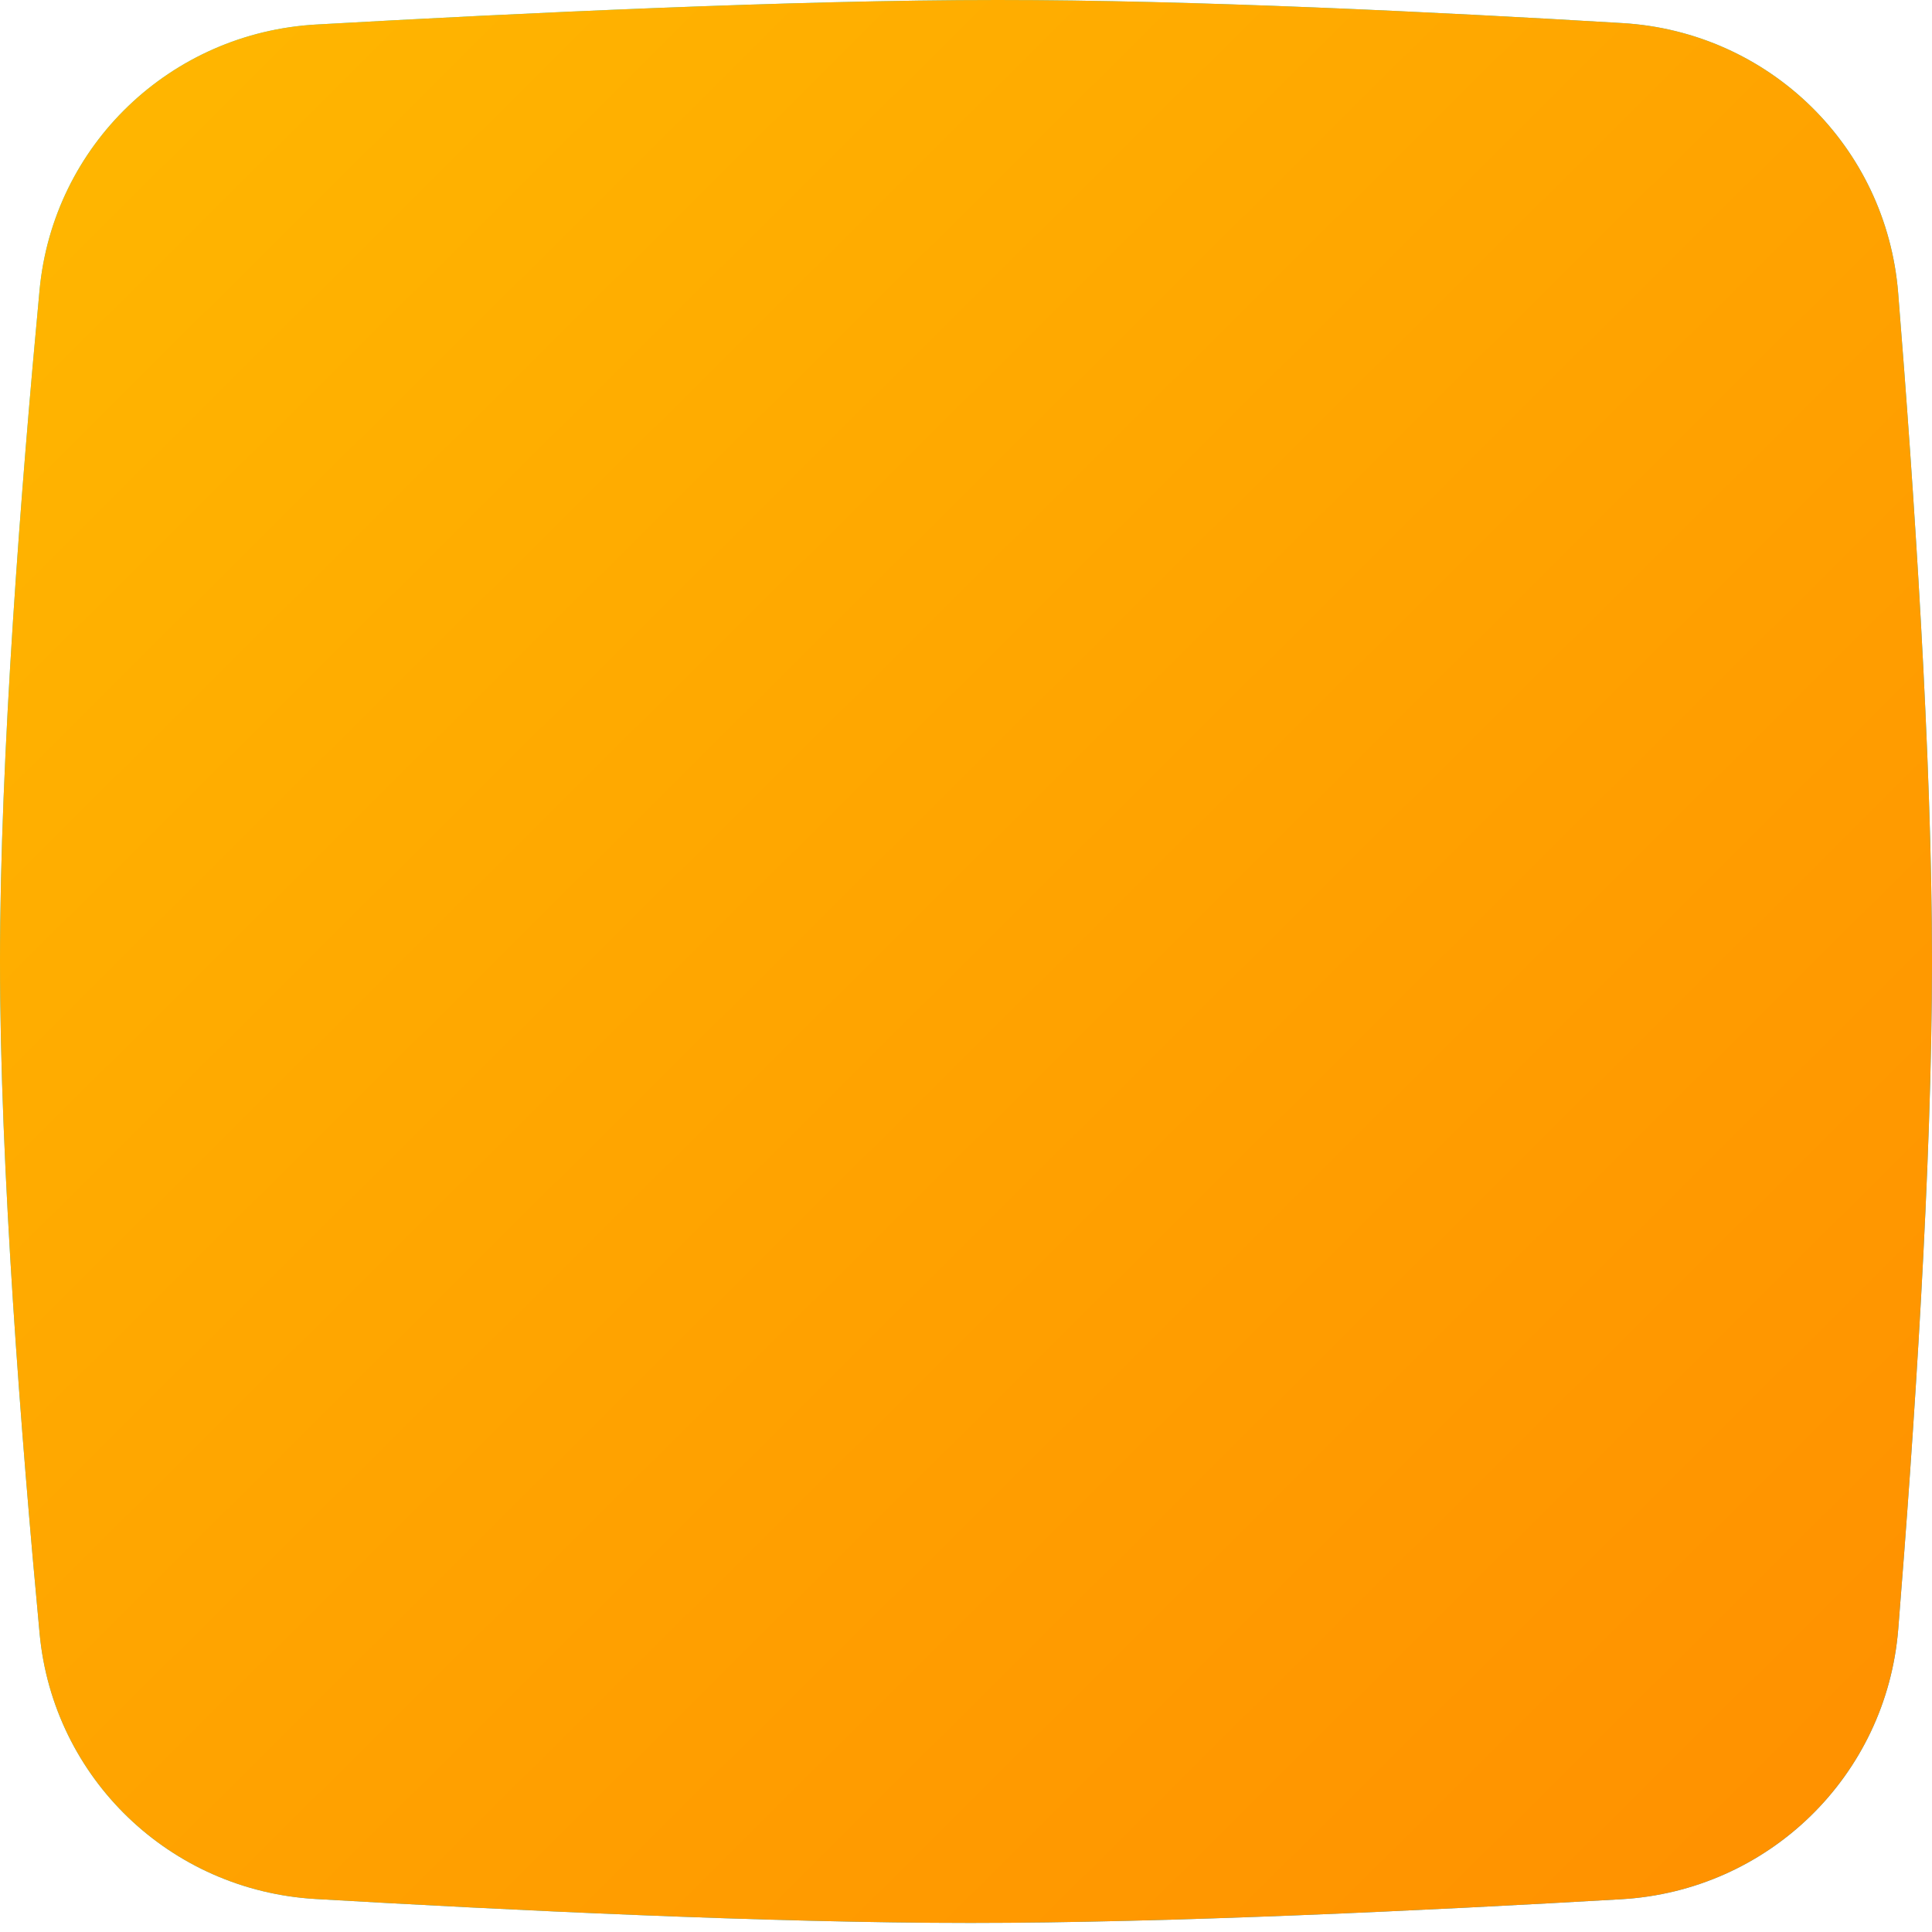 <?xml version="1.0" encoding="UTF-8"?> <svg xmlns="http://www.w3.org/2000/svg" width="204" height="204" viewBox="0 0 204 204" fill="none"> <path d="M4.176 30.639C5.614 15.301 18.022 3.455 33.403 2.588C54.461 1.4 83.847 0 105.352 0C125.966 0 152.069 1.286 171.321 2.439C186.805 3.366 199.181 15.456 200.426 30.918C202.083 51.476 204 79.934 204 101.521C204 123.072 202.089 151.471 200.435 172.021C199.186 187.528 186.732 199.639 171.201 200.54C151.061 201.708 123.47 203.042 102.479 203.042C81.335 203.042 53.494 201.689 33.318 200.515C17.98 199.622 5.619 187.792 4.184 172.495C2.253 151.91 0 123.238 0 101.521C0 79.837 2.246 51.218 4.176 30.639Z" fill="url(#paint0_linear)"></path> <path d="M4.176 30.639C5.614 15.301 18.022 3.455 33.403 2.588C54.461 1.4 83.847 0 105.352 0C125.966 0 152.069 1.286 171.321 2.439C186.805 3.366 199.181 15.456 200.426 30.918C202.083 51.476 204 79.934 204 101.521C204 123.072 202.089 151.471 200.435 172.021C199.186 187.528 186.732 199.639 171.201 200.54C151.061 201.708 123.47 203.042 102.479 203.042C81.335 203.042 53.494 201.689 33.318 200.515C17.98 199.622 5.619 187.792 4.184 172.495C2.253 151.91 0 123.238 0 101.521C0 79.837 2.246 51.218 4.176 30.639Z" fill="url(#paint1_linear)"></path> <defs> <linearGradient id="paint0_linear" x1="3.831" y1="2.873" x2="201.127" y2="200.169" gradientUnits="userSpaceOnUse"> <stop stop-color="#31E4E4"></stop> <stop offset="1" stop-color="#05A1FC"></stop> </linearGradient> <linearGradient id="paint1_linear" x1="0" y1="0" x2="203.04" y2="203.998" gradientUnits="userSpaceOnUse"> <stop stop-color="#FFB800"></stop> <stop offset="1" stop-color="#FF8F00"></stop> </linearGradient> </defs> </svg> 
